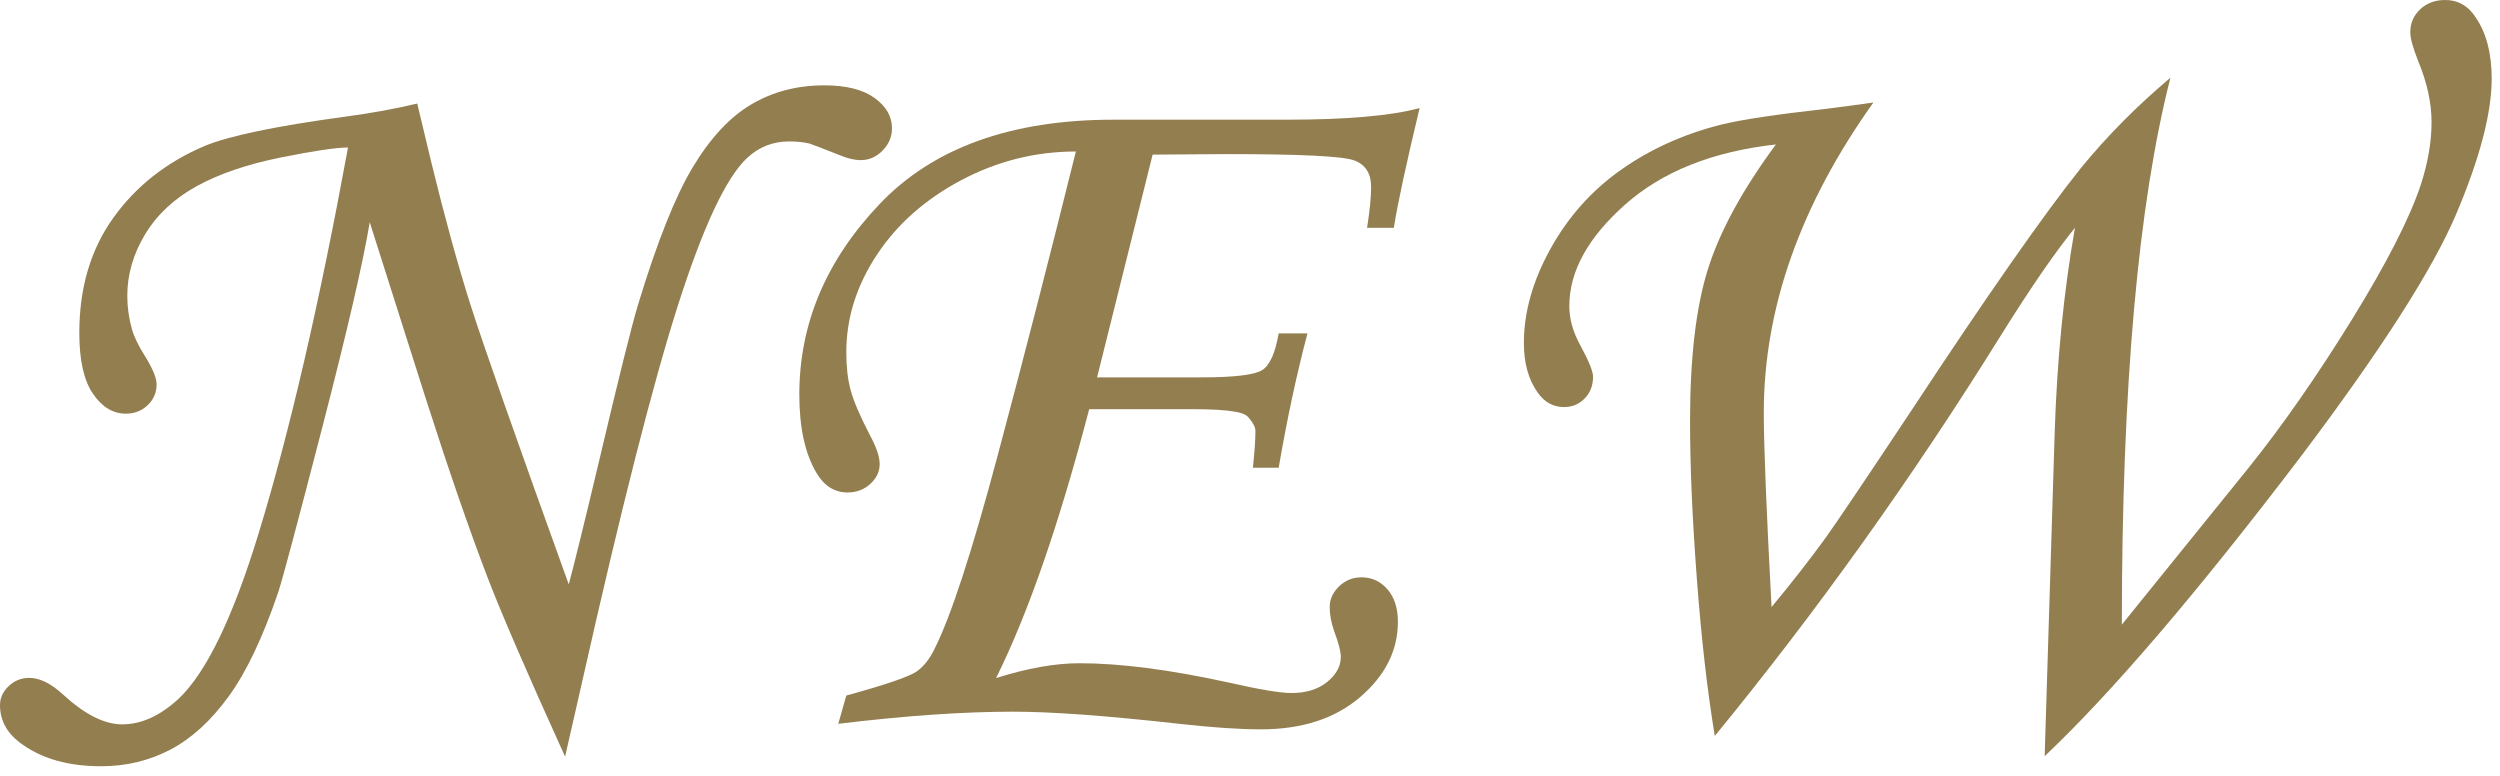<?xml version="1.0" encoding="utf-8"?>
<!-- Generator: Adobe Illustrator 15.0.0, SVG Export Plug-In  -->
<!DOCTYPE svg PUBLIC "-//W3C//DTD SVG 1.1//EN" "http://www.w3.org/Graphics/SVG/1.1/DTD/svg11.dtd">
<svg version="1.1"
	 xmlns="http://www.w3.org/2000/svg" xmlns:xlink="http://www.w3.org/1999/xlink" xmlns:a="http://ns.adobe.com/AdobeSVGViewerExtensions/3.0/"
	 x="0px" y="0px" width="58px" height="18px" viewBox="0 0 58 18" enable-background="new 0 0 58 18" xml:space="preserve">
<defs>
</defs>
<path fill="#927E4F" d="M9.68,2.402l0.328,1.371c0.305,1.25,0.605,2.344,0.902,3.281s1.059,3.105,2.285,6.504
	c0.117-0.43,0.352-1.383,0.703-2.859c0.453-1.922,0.754-3.129,0.902-3.621c0.438-1.445,0.859-2.508,1.266-3.188
	s0.859-1.168,1.359-1.465s1.066-0.445,1.699-0.445c0.508,0,0.896,0.098,1.166,0.293s0.404,0.43,0.404,0.703
	c0,0.195-0.072,0.367-0.217,0.516s-0.314,0.223-0.51,0.223c-0.141,0-0.305-0.039-0.492-0.117c-0.391-0.156-0.625-0.246-0.703-0.27
	c-0.141-0.031-0.294-0.047-0.458-0.047c-0.383,0-0.711,0.129-0.984,0.387c-0.484,0.453-1.018,1.59-1.6,3.41s-1.322,4.73-2.222,8.73
	l-0.398,1.746c-0.89-1.961-1.491-3.352-1.804-4.172c-0.422-1.102-0.902-2.492-1.44-4.172L8.578,5.156
	c-0.156,0.938-0.521,2.518-1.096,4.74s-0.916,3.502-1.025,3.838c-0.359,1.055-0.744,1.863-1.154,2.426s-0.859,0.973-1.348,1.23
	s-1.025,0.387-1.611,0.387c-0.734,0-1.336-0.164-1.805-0.492C0.18,17.043,0,16.734,0,16.359c0-0.164,0.066-0.311,0.199-0.439
	s0.293-0.193,0.48-0.193c0.242,0,0.504,0.129,0.785,0.387c0.5,0.461,0.957,0.691,1.371,0.691c0.445,0,0.883-0.199,1.313-0.598
	C4.789,15.598,5.406,14.32,6,12.375c0.719-2.352,1.41-5.336,2.074-8.953c-0.273,0-0.797,0.078-1.57,0.234s-1.42,0.377-1.939,0.662
	S3.646,4.975,3.369,5.432S2.953,6.367,2.953,6.867c0,0.25,0.035,0.504,0.105,0.762c0.047,0.172,0.148,0.383,0.305,0.633
	c0.18,0.289,0.27,0.508,0.27,0.656c0,0.188-0.068,0.348-0.205,0.48s-0.307,0.199-0.51,0.199c-0.297,0-0.551-0.154-0.762-0.463
	S1.84,8.355,1.84,7.723c0-1.047,0.264-1.938,0.791-2.672s1.232-1.289,2.115-1.664c0.563-0.234,1.648-0.461,3.258-0.68
	C8.598,2.629,9.156,2.527,9.68,2.402z"/>
<path fill="#927E4F" d="M32.337,5.285h-0.621c0.063-0.398,0.094-0.715,0.094-0.949c0-0.313-0.131-0.518-0.394-0.615
	c-0.262-0.098-1.249-0.146-2.962-0.146l-1.713,0.012l-1.289,5.168h2.423c0.764,0,1.234-0.057,1.41-0.17
	c0.175-0.113,0.302-0.396,0.38-0.85h0.668c-0.25,0.945-0.473,1.984-0.668,3.117h-0.598c0.039-0.367,0.059-0.652,0.059-0.855
	c0-0.086-0.055-0.191-0.164-0.316c-0.055-0.063-0.156-0.105-0.305-0.129c-0.211-0.039-0.54-0.059-0.985-0.059h-2.403
	c-0.693,2.653-1.413,4.732-2.16,6.238c0.728-0.229,1.372-0.344,1.936-0.344c0.938,0,2.087,0.148,3.447,0.445
	c0.72,0.164,1.208,0.246,1.466,0.246c0.344,0,0.622-0.085,0.833-0.257c0.211-0.171,0.316-0.365,0.316-0.583
	c0-0.125-0.054-0.327-0.159-0.607c-0.066-0.194-0.099-0.377-0.099-0.548c0-0.179,0.072-0.338,0.217-0.479
	c0.145-0.14,0.318-0.21,0.521-0.21c0.242,0,0.443,0.094,0.604,0.281s0.24,0.438,0.24,0.75c0,0.664-0.291,1.246-0.874,1.746
	c-0.582,0.5-1.351,0.75-2.304,0.75c-0.501,0-1.134-0.043-1.9-0.129c-1.681-0.188-2.963-0.281-3.847-0.281
	c-1.157,0-2.51,0.094-4.058,0.281l0.186-0.655c0.927-0.255,1.473-0.443,1.639-0.563c0.165-0.12,0.302-0.296,0.412-0.528
	c0.374-0.741,0.86-2.228,1.456-4.46c0.597-2.232,1.203-4.589,1.819-7.071c-0.938,0-1.826,0.223-2.663,0.667
	c-0.837,0.445-1.49,1.024-1.959,1.738c-0.47,0.714-0.704,1.464-0.704,2.252c0,0.335,0.033,0.628,0.1,0.877
	c0.066,0.25,0.217,0.601,0.451,1.053c0.148,0.273,0.223,0.495,0.223,0.667s-0.072,0.324-0.216,0.457
	c-0.144,0.132-0.32,0.199-0.529,0.199c-0.303,0-0.544-0.152-0.723-0.457c-0.264-0.445-0.396-1.051-0.396-1.816
	c0-1.641,0.621-3.113,1.863-4.418s3.051-1.957,5.426-1.957h4.02c1.391,0,2.418-0.09,3.082-0.27
	C32.622,3.81,32.423,4.736,32.337,5.285z"/>
<path fill="#927E4F" d="M47.436,17.543l0.234-7.547c0.055-1.672,0.211-3.242,0.469-4.711c-0.453,0.555-1.023,1.383-1.711,2.484
	c-2.055,3.305-4.27,6.406-6.645,9.305c-0.172-1.039-0.311-2.254-0.416-3.645s-0.158-2.609-0.158-3.656
	c0-1.477,0.139-2.654,0.416-3.533s0.803-1.842,1.576-2.889c-1.469,0.164-2.635,0.629-3.498,1.395s-1.295,1.551-1.295,2.355
	c0,0.297,0.084,0.598,0.251,0.902c0.2,0.367,0.3,0.613,0.3,0.738c0,0.203-0.065,0.371-0.195,0.504s-0.289,0.199-0.478,0.199
	c-0.252,0-0.456-0.113-0.614-0.34c-0.212-0.297-0.318-0.68-0.318-1.148c0-0.711,0.205-1.438,0.615-2.18s0.955-1.354,1.635-1.834
	s1.453-0.83,2.32-1.049c0.477-0.117,1.277-0.238,2.402-0.363c0.383-0.047,0.762-0.098,1.137-0.152
	c-1.695,2.375-2.543,4.773-2.543,7.195c0,0.754,0.06,2.257,0.18,4.511c0.46-0.553,0.877-1.087,1.251-1.602
	c0.257-0.358,0.927-1.352,2.009-2.981c1.745-2.65,3.05-4.517,3.915-5.6c0.614-0.75,1.308-1.449,2.079-2.098
	c-0.751,2.944-1.127,7.174-1.127,12.688l2.943-3.641c0.789-0.984,1.588-2.131,2.396-3.439s1.342-2.354,1.6-3.135
	c0.164-0.508,0.246-0.988,0.246-1.441c0-0.445-0.102-0.914-0.305-1.406c-0.125-0.313-0.188-0.539-0.188-0.68
	c0-0.211,0.076-0.389,0.229-0.533S56.494,0,56.729,0c0.297,0,0.531,0.133,0.703,0.398c0.25,0.359,0.375,0.836,0.375,1.43
	c0,0.789-0.271,1.828-0.814,3.117s-1.748,3.172-3.615,5.648C50.971,13.758,48.99,16.074,47.436,17.543z"/>
</svg>
